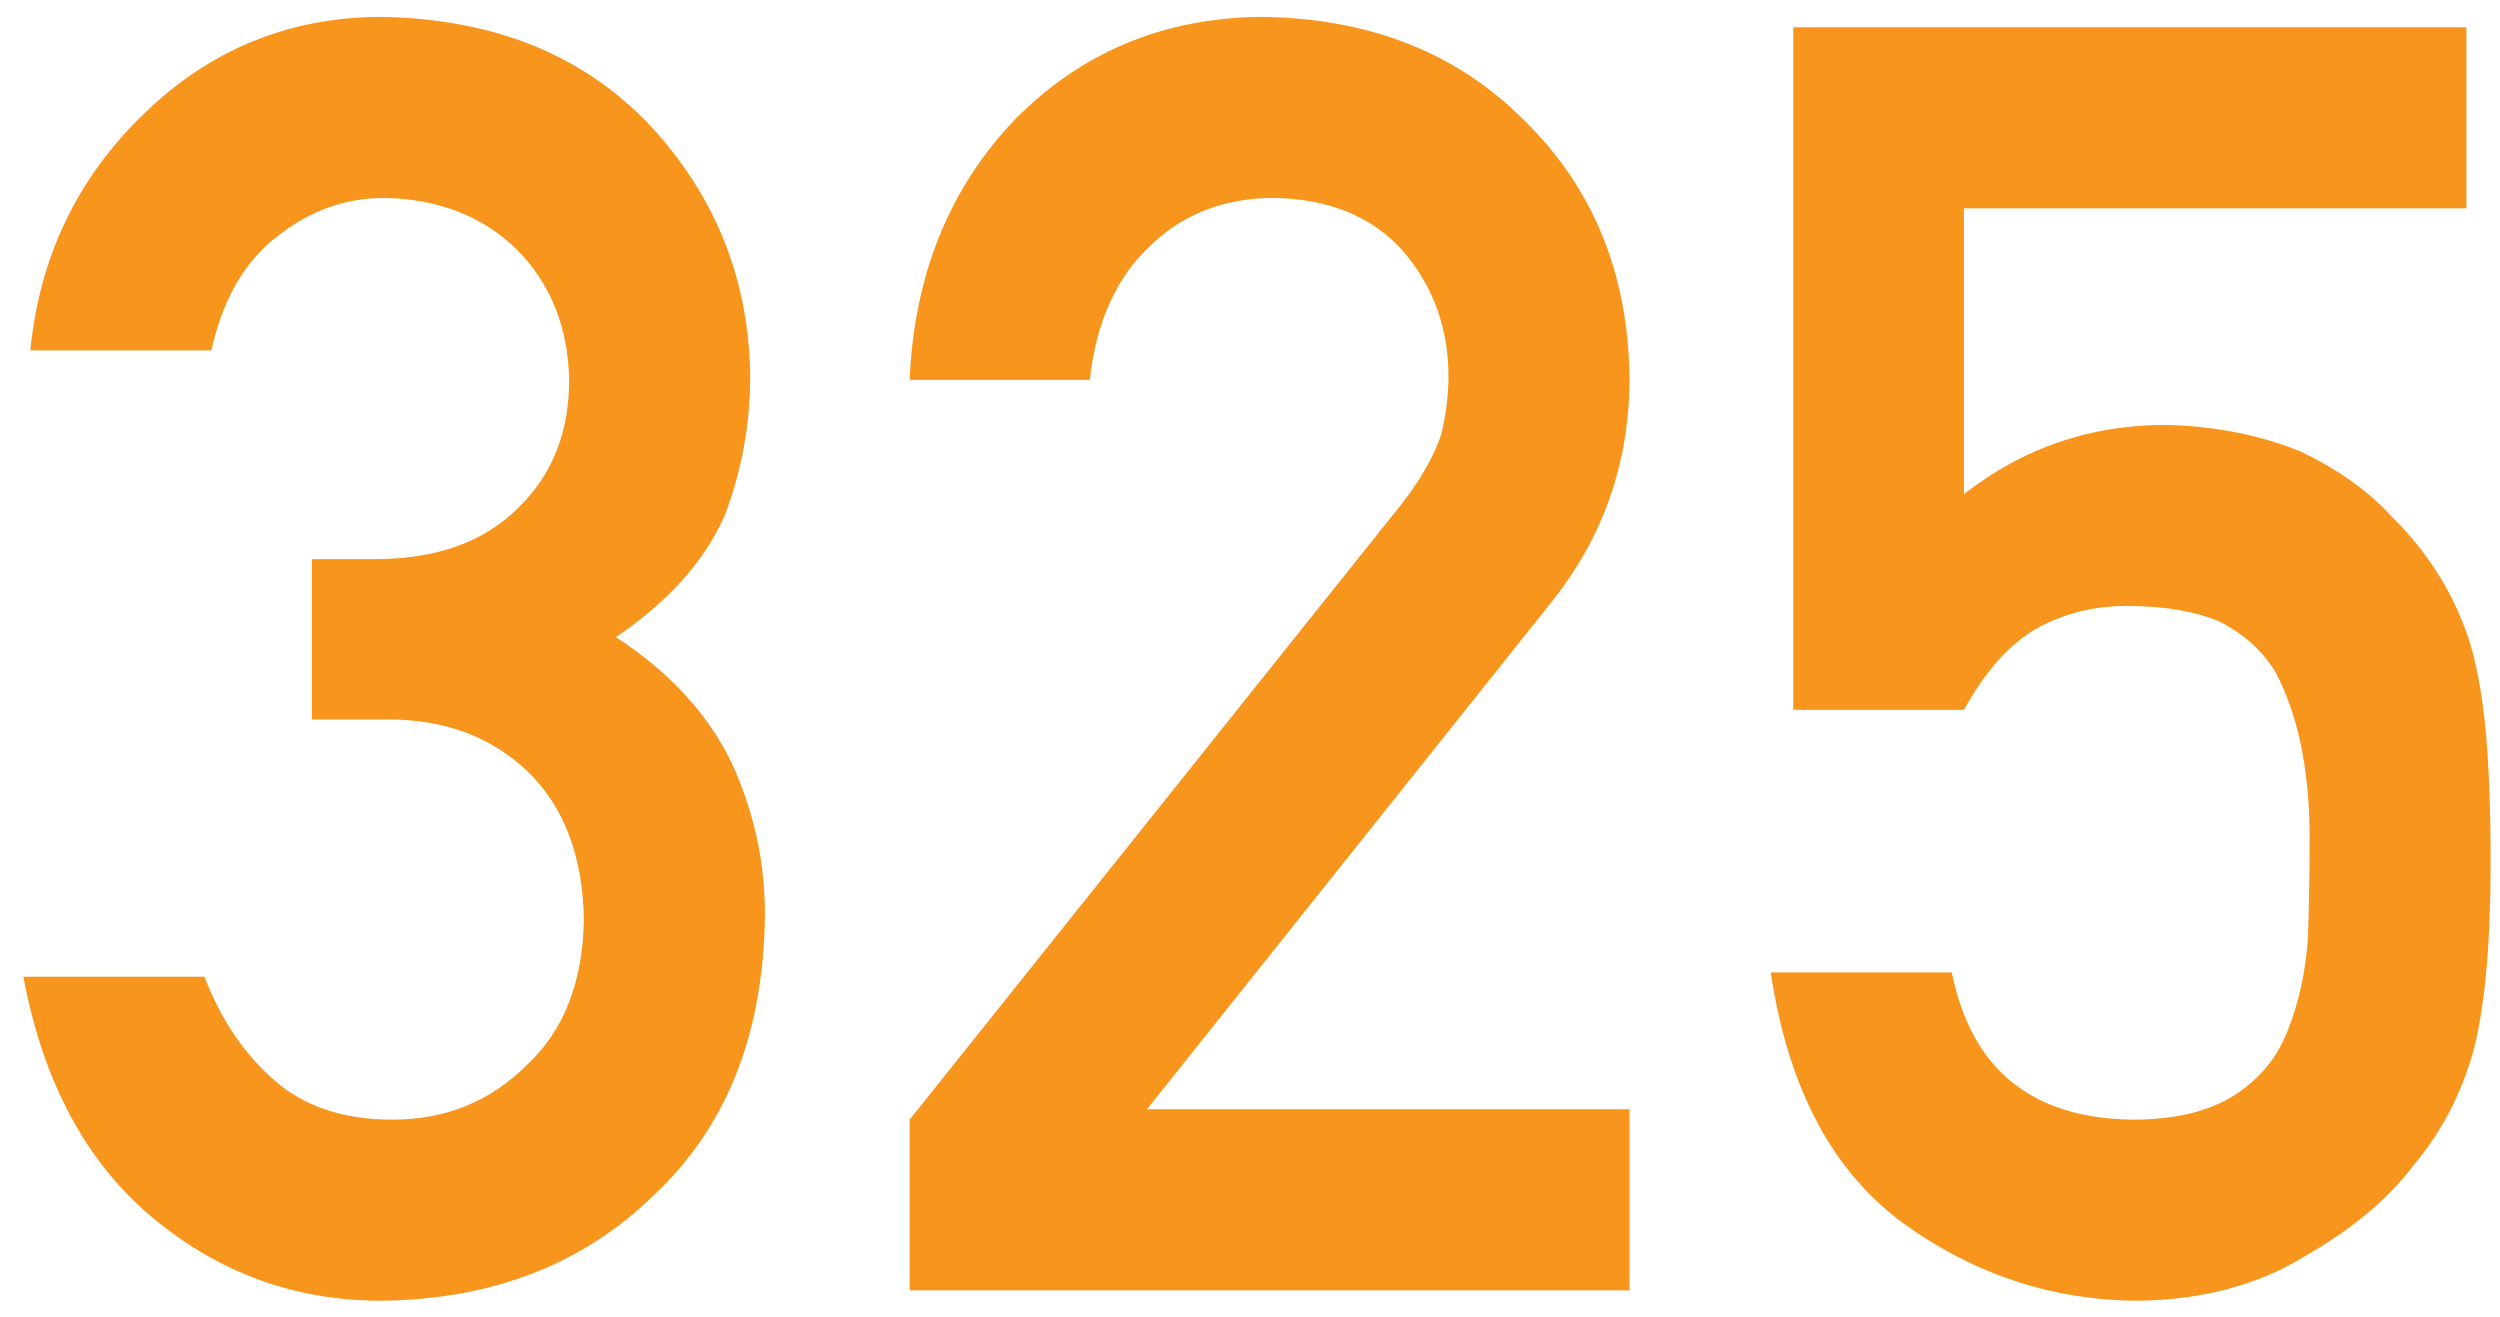 <svg width="93" height="49" viewBox="0 0 93 49" fill="none" xmlns="http://www.w3.org/2000/svg">
<path d="M66.709 26.408V1.014H91.749V7.749H73.058V18.384C75.249 16.665 77.752 15.806 80.566 15.806C82.371 15.849 84.025 16.171 85.529 16.773C86.947 17.439 88.097 18.255 88.978 19.222C90.288 20.511 91.233 22.004 91.814 23.701C92.114 24.625 92.329 25.753 92.458 27.085C92.587 28.439 92.651 30.104 92.651 32.08C92.651 35.131 92.436 37.473 92.007 39.105C91.556 40.717 90.804 42.145 89.751 43.392C88.827 44.616 87.484 45.733 85.723 46.743C84.004 47.796 81.963 48.344 79.6 48.387C76.42 48.387 73.509 47.441 70.866 45.551C68.181 43.617 66.516 40.491 65.871 36.173H72.606C73.337 39.782 75.582 41.608 79.342 41.651C80.953 41.651 82.242 41.329 83.209 40.685C84.133 40.062 84.777 39.245 85.143 38.235C85.529 37.226 85.766 36.13 85.852 34.948C85.894 33.788 85.916 32.66 85.916 31.564C85.959 28.879 85.54 26.698 84.659 25.023C84.186 24.227 83.488 23.594 82.564 23.121C81.641 22.734 80.491 22.541 79.116 22.541C77.892 22.541 76.774 22.82 75.765 23.379C74.755 23.959 73.853 24.969 73.058 26.408H66.709Z" fill="#F8951D"/>
<path d="M33.838 48V41.651L52.175 18.706C52.884 17.782 53.367 16.923 53.625 16.128C53.797 15.376 53.883 14.667 53.883 14.001C53.883 12.239 53.335 10.703 52.239 9.393C51.101 8.082 49.489 7.405 47.405 7.362C45.558 7.362 44.022 7.953 42.797 9.135C41.529 10.316 40.777 11.981 40.541 14.13H33.838C34.01 10.22 35.32 6.986 37.77 4.43C40.24 1.938 43.28 0.67 46.89 0.627C50.929 0.67 54.205 1.959 56.719 4.494C59.275 7.008 60.575 10.198 60.618 14.065C60.618 17.159 59.673 19.909 57.782 22.315L42.668 41.265H60.618V48H33.838Z" fill="#F8951D"/>
<path d="M11.602 26.763V20.801H13.922C16.221 20.801 18.004 20.167 19.271 18.899C20.539 17.675 21.173 16.085 21.173 14.13C21.13 12.153 20.475 10.531 19.207 9.264C17.939 8.039 16.307 7.405 14.309 7.362C12.869 7.362 11.559 7.824 10.377 8.748C9.131 9.672 8.293 11.101 7.863 13.034H1.128C1.472 9.554 2.879 6.621 5.35 4.236C7.777 1.873 10.678 0.67 14.051 0.627C18.326 0.67 21.721 2.034 24.234 4.72C26.641 7.341 27.865 10.435 27.908 14.001C27.908 15.806 27.586 17.546 26.941 19.222C26.189 20.898 24.847 22.391 22.913 23.701C24.89 24.99 26.318 26.537 27.199 28.342C28.037 30.146 28.456 32.037 28.456 34.014C28.413 38.418 27.049 41.888 24.363 44.423C21.721 47.023 18.326 48.344 14.18 48.387C10.979 48.387 8.143 47.355 5.672 45.293C3.201 43.23 1.601 40.244 0.87 36.334H7.605C8.207 37.902 9.056 39.17 10.151 40.137C11.269 41.147 12.751 41.651 14.599 41.651C16.575 41.651 18.24 40.975 19.594 39.621C20.969 38.353 21.678 36.549 21.721 34.207C21.678 31.822 20.969 29.975 19.594 28.664C18.24 27.396 16.521 26.763 14.438 26.763H11.602Z" fill="#F8951D"/>
</svg>
